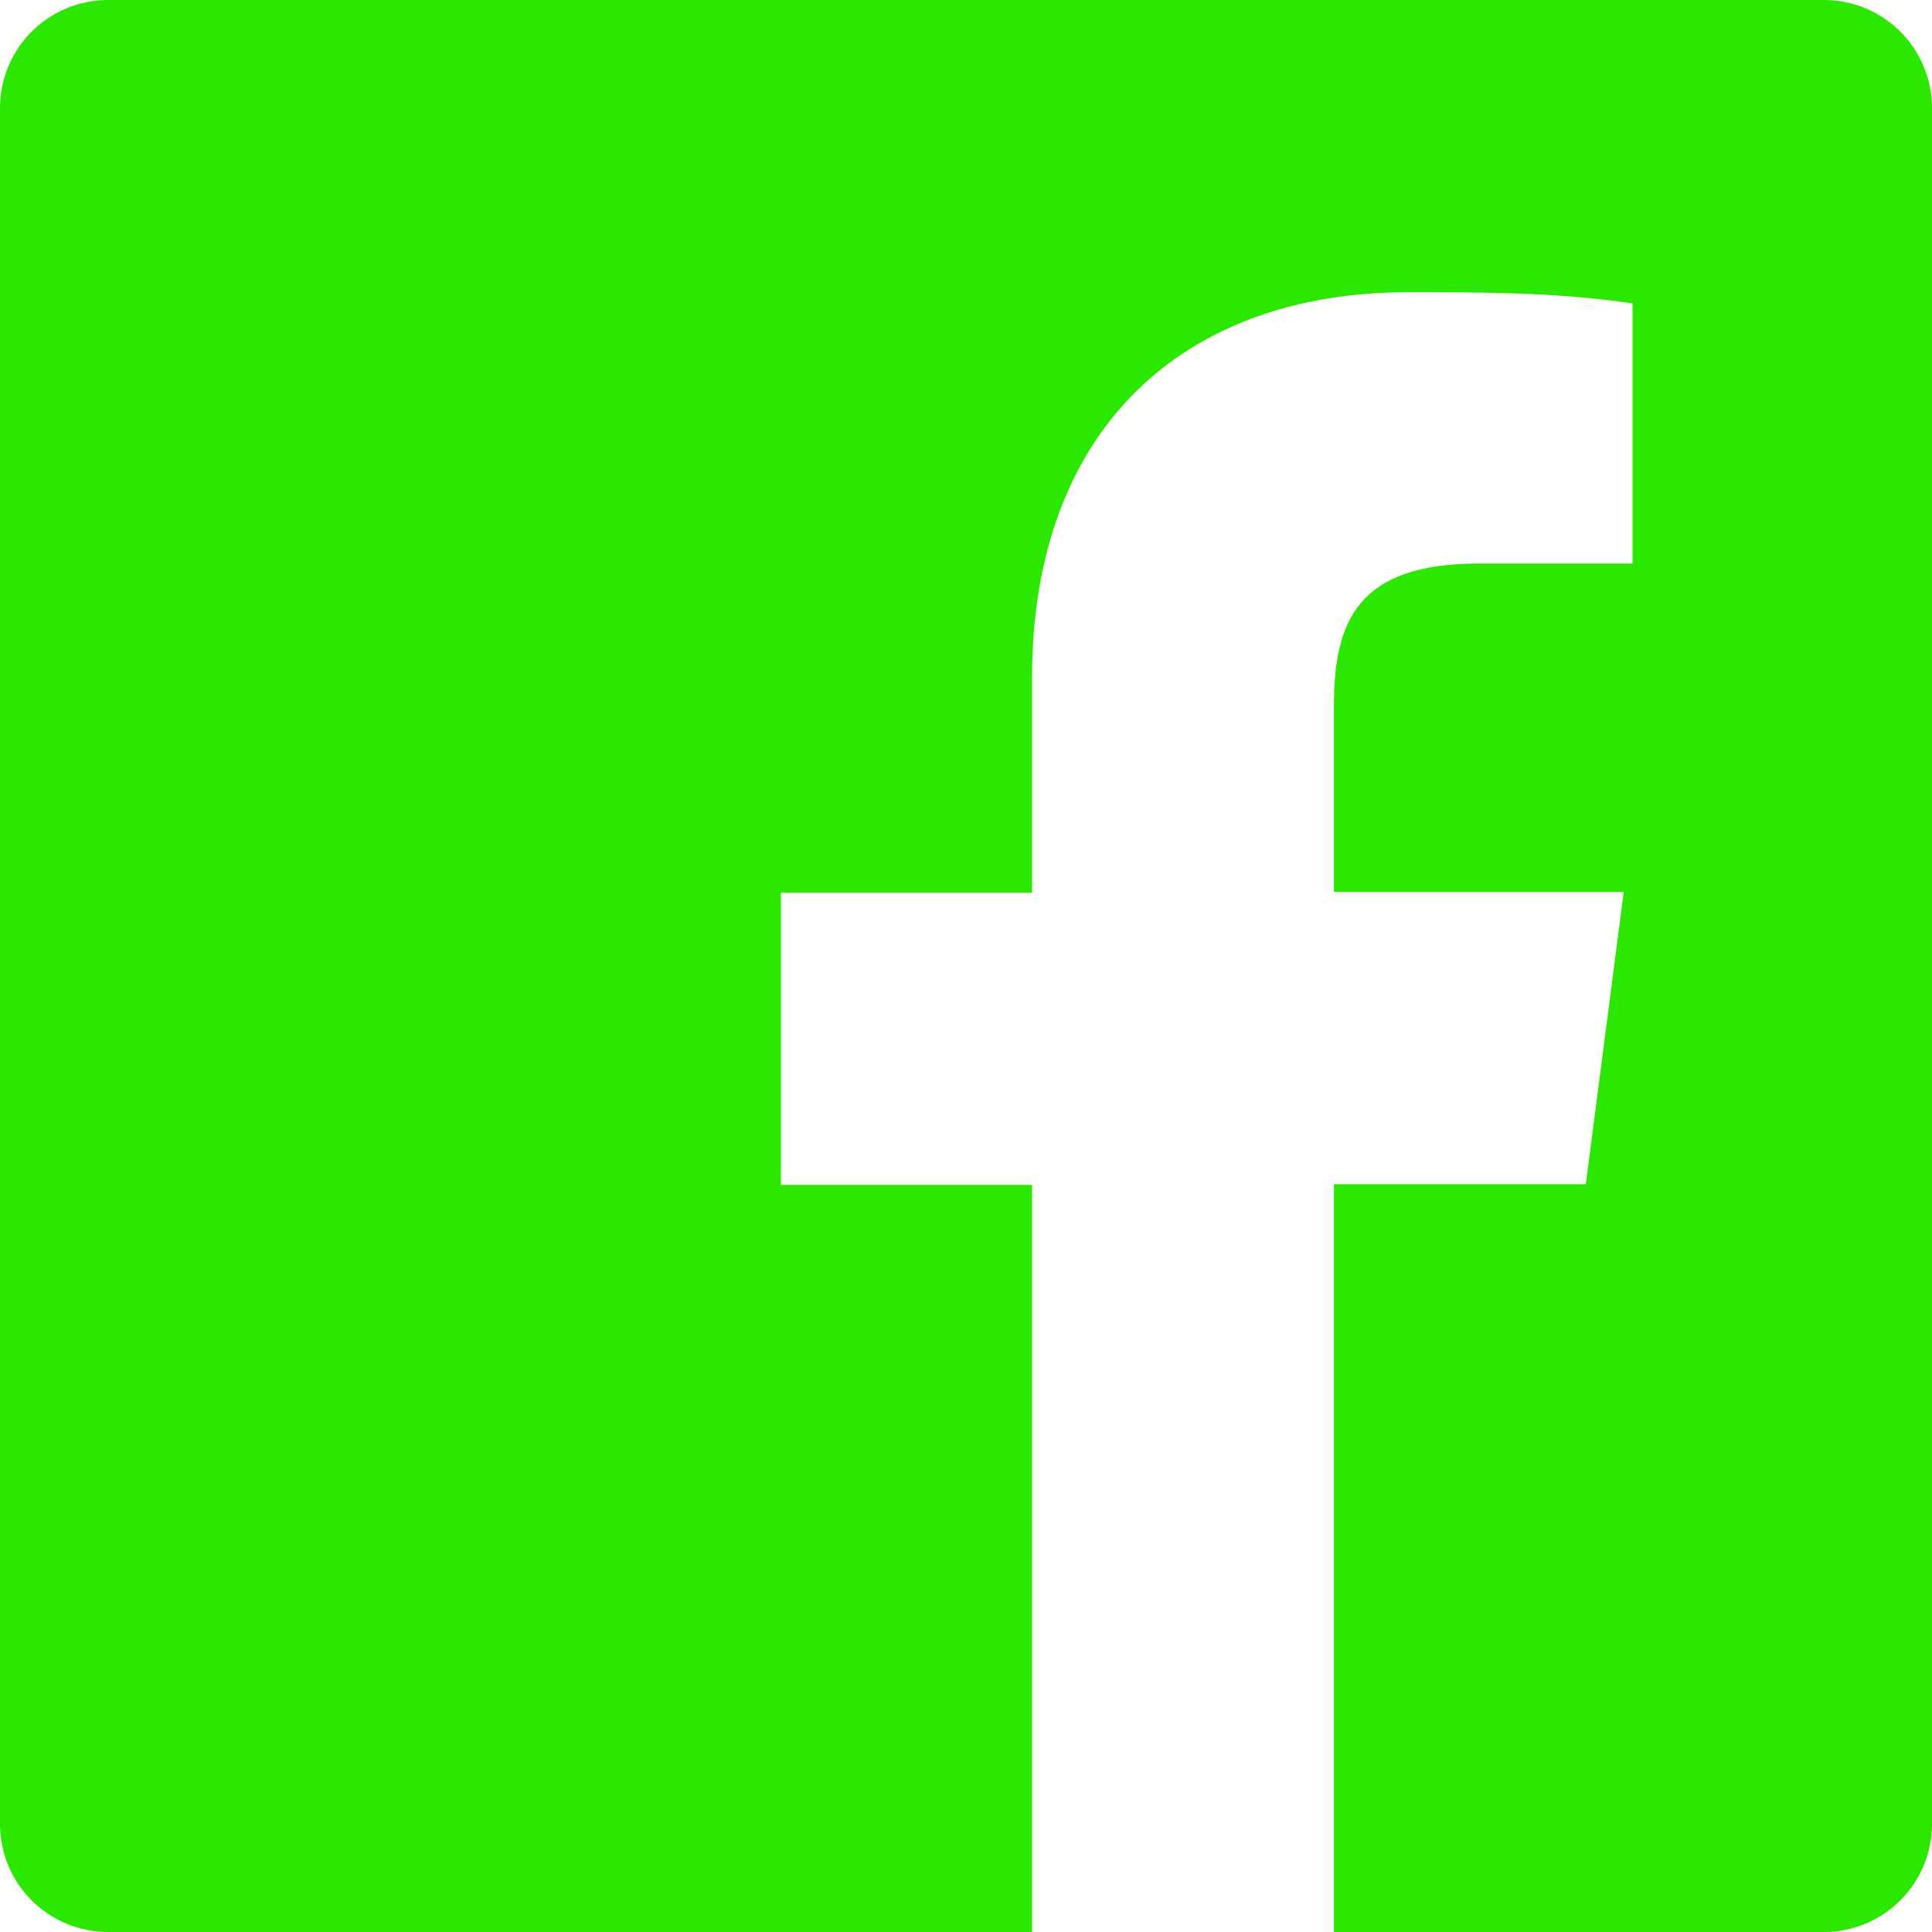 <svg width="16" height="16" viewBox="0 0 16 16" fill="none" xmlns="http://www.w3.org/2000/svg">
<g id="carbon:logo-facebook" clip-path="url(#clip0_334_1573)">
<path id="Vector" d="M15.113 0H0.887C0.652 0.002 0.428 0.096 0.262 0.262C0.096 0.428 0.002 0.652 0 0.887V15.113C0.002 15.348 0.096 15.572 0.262 15.738C0.428 15.904 0.652 15.998 0.887 16H8.547V9.813H6.467V7.393H8.547V5.613C8.547 3.547 9.807 2.42 11.66 2.42C12.28 2.42 12.9 2.42 13.52 2.513V4.667H12.247C11.24 4.667 11.047 5.147 11.047 5.847V7.387H13.447L13.133 9.807H11.047V16H15.113C15.348 15.998 15.572 15.904 15.738 15.738C15.904 15.572 15.998 15.348 16 15.113V0.887C15.998 0.652 15.904 0.428 15.738 0.262C15.572 0.096 15.348 0.002 15.113 0Z" fill="#2CE800"/>
</g>
<defs>
<clipPath id="clip0_334_1573">
<rect width="16" height="16" fill="white"/>
</clipPath>
</defs>
</svg>
